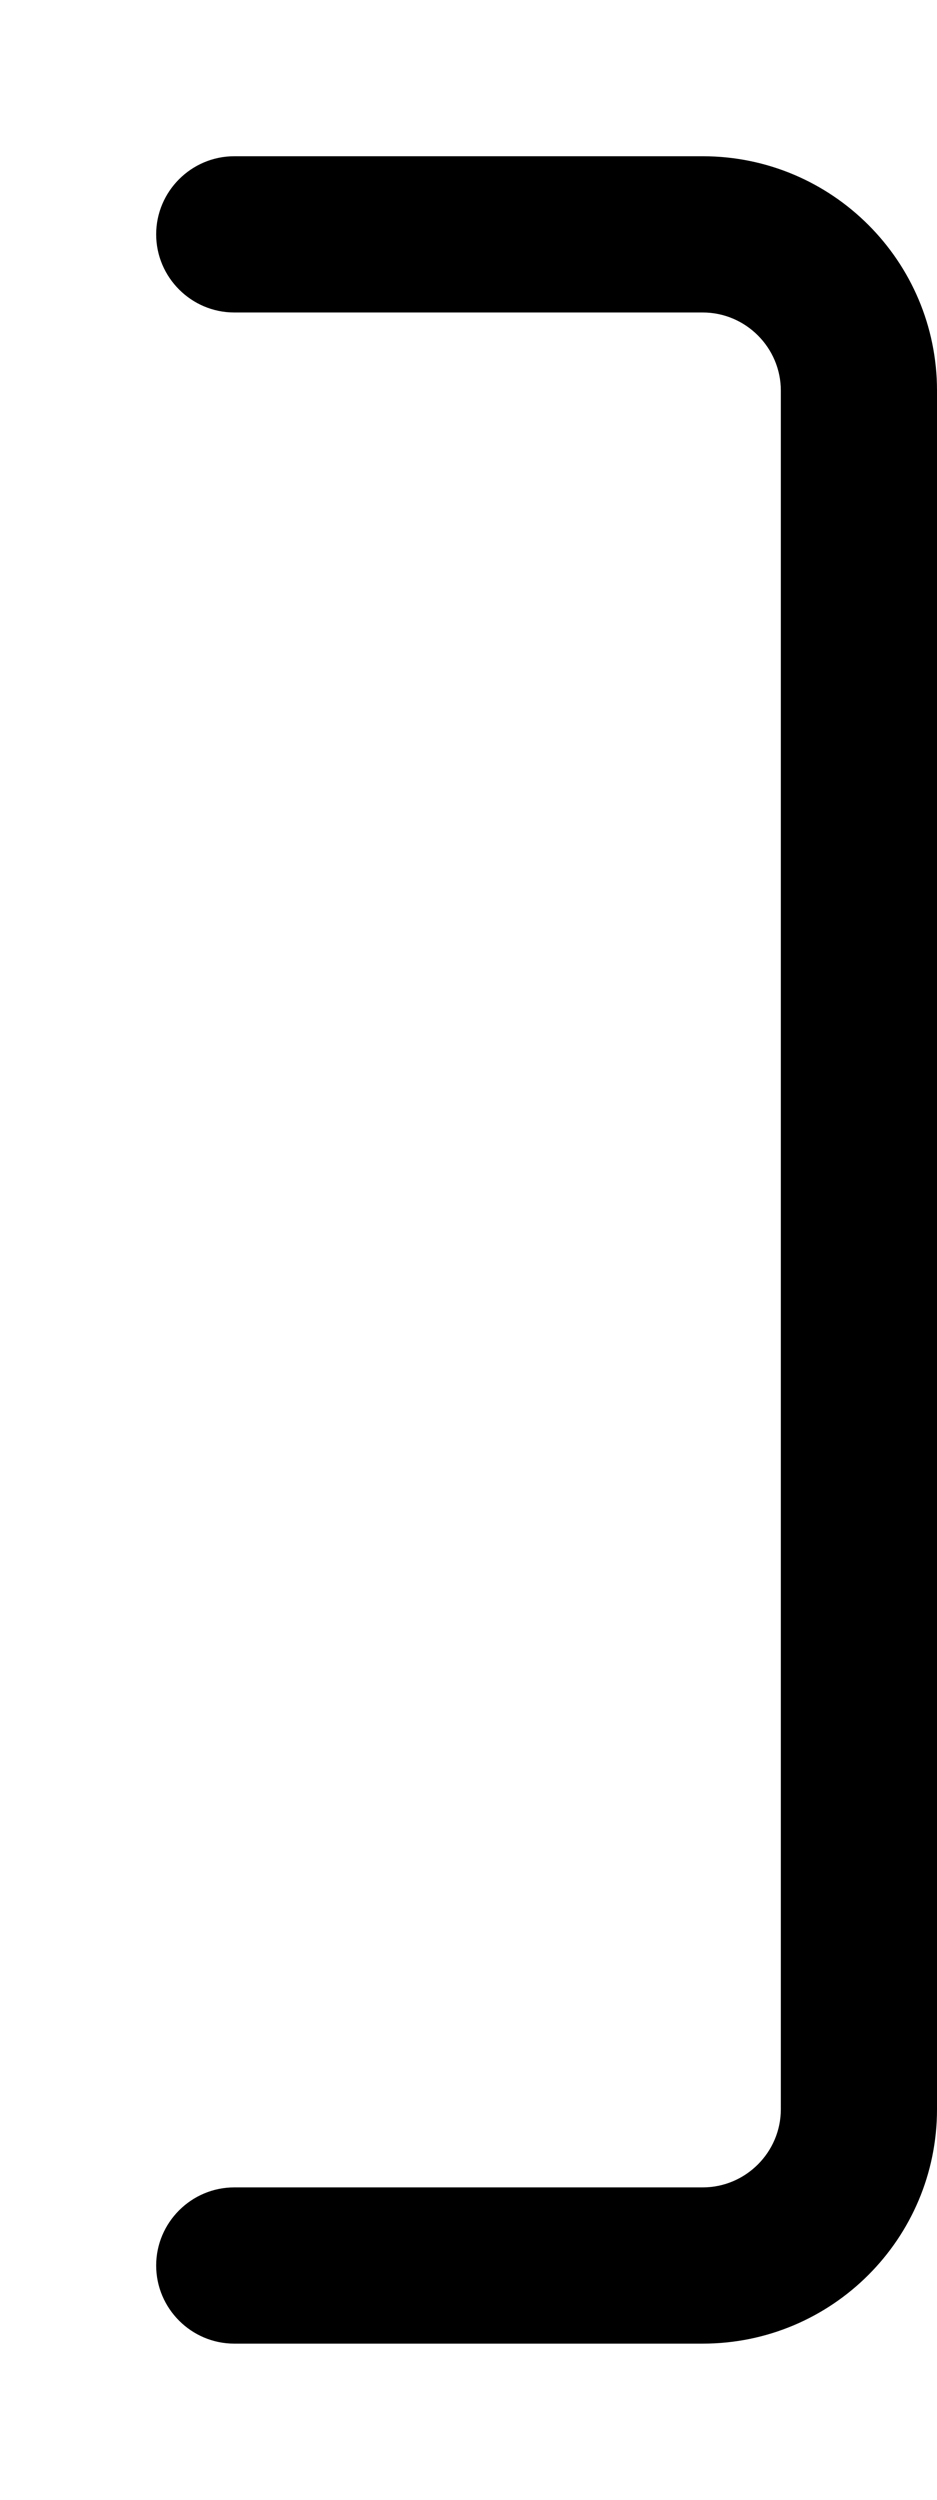 <svg xmlns="http://www.w3.org/2000/svg" viewBox="0 0 192 512"><!--! Font Awesome Pro 6.5.1 by @fontawesome - https://fontawesome.com License - https://fontawesome.com/license (Commercial License) Copyright 2023 Fonticons, Inc. --><path d="M192 80c0-26.5-21.5-48-48-48H48c-8.8 0-16 7.2-16 16s7.2 16 16 16h96c8.8 0 16 7.2 16 16V432c0 8.8-7.2 16-16 16H48c-8.8 0-16 7.2-16 16s7.2 16 16 16h96c26.5 0 48-21.5 48-48V80z"/></svg>
